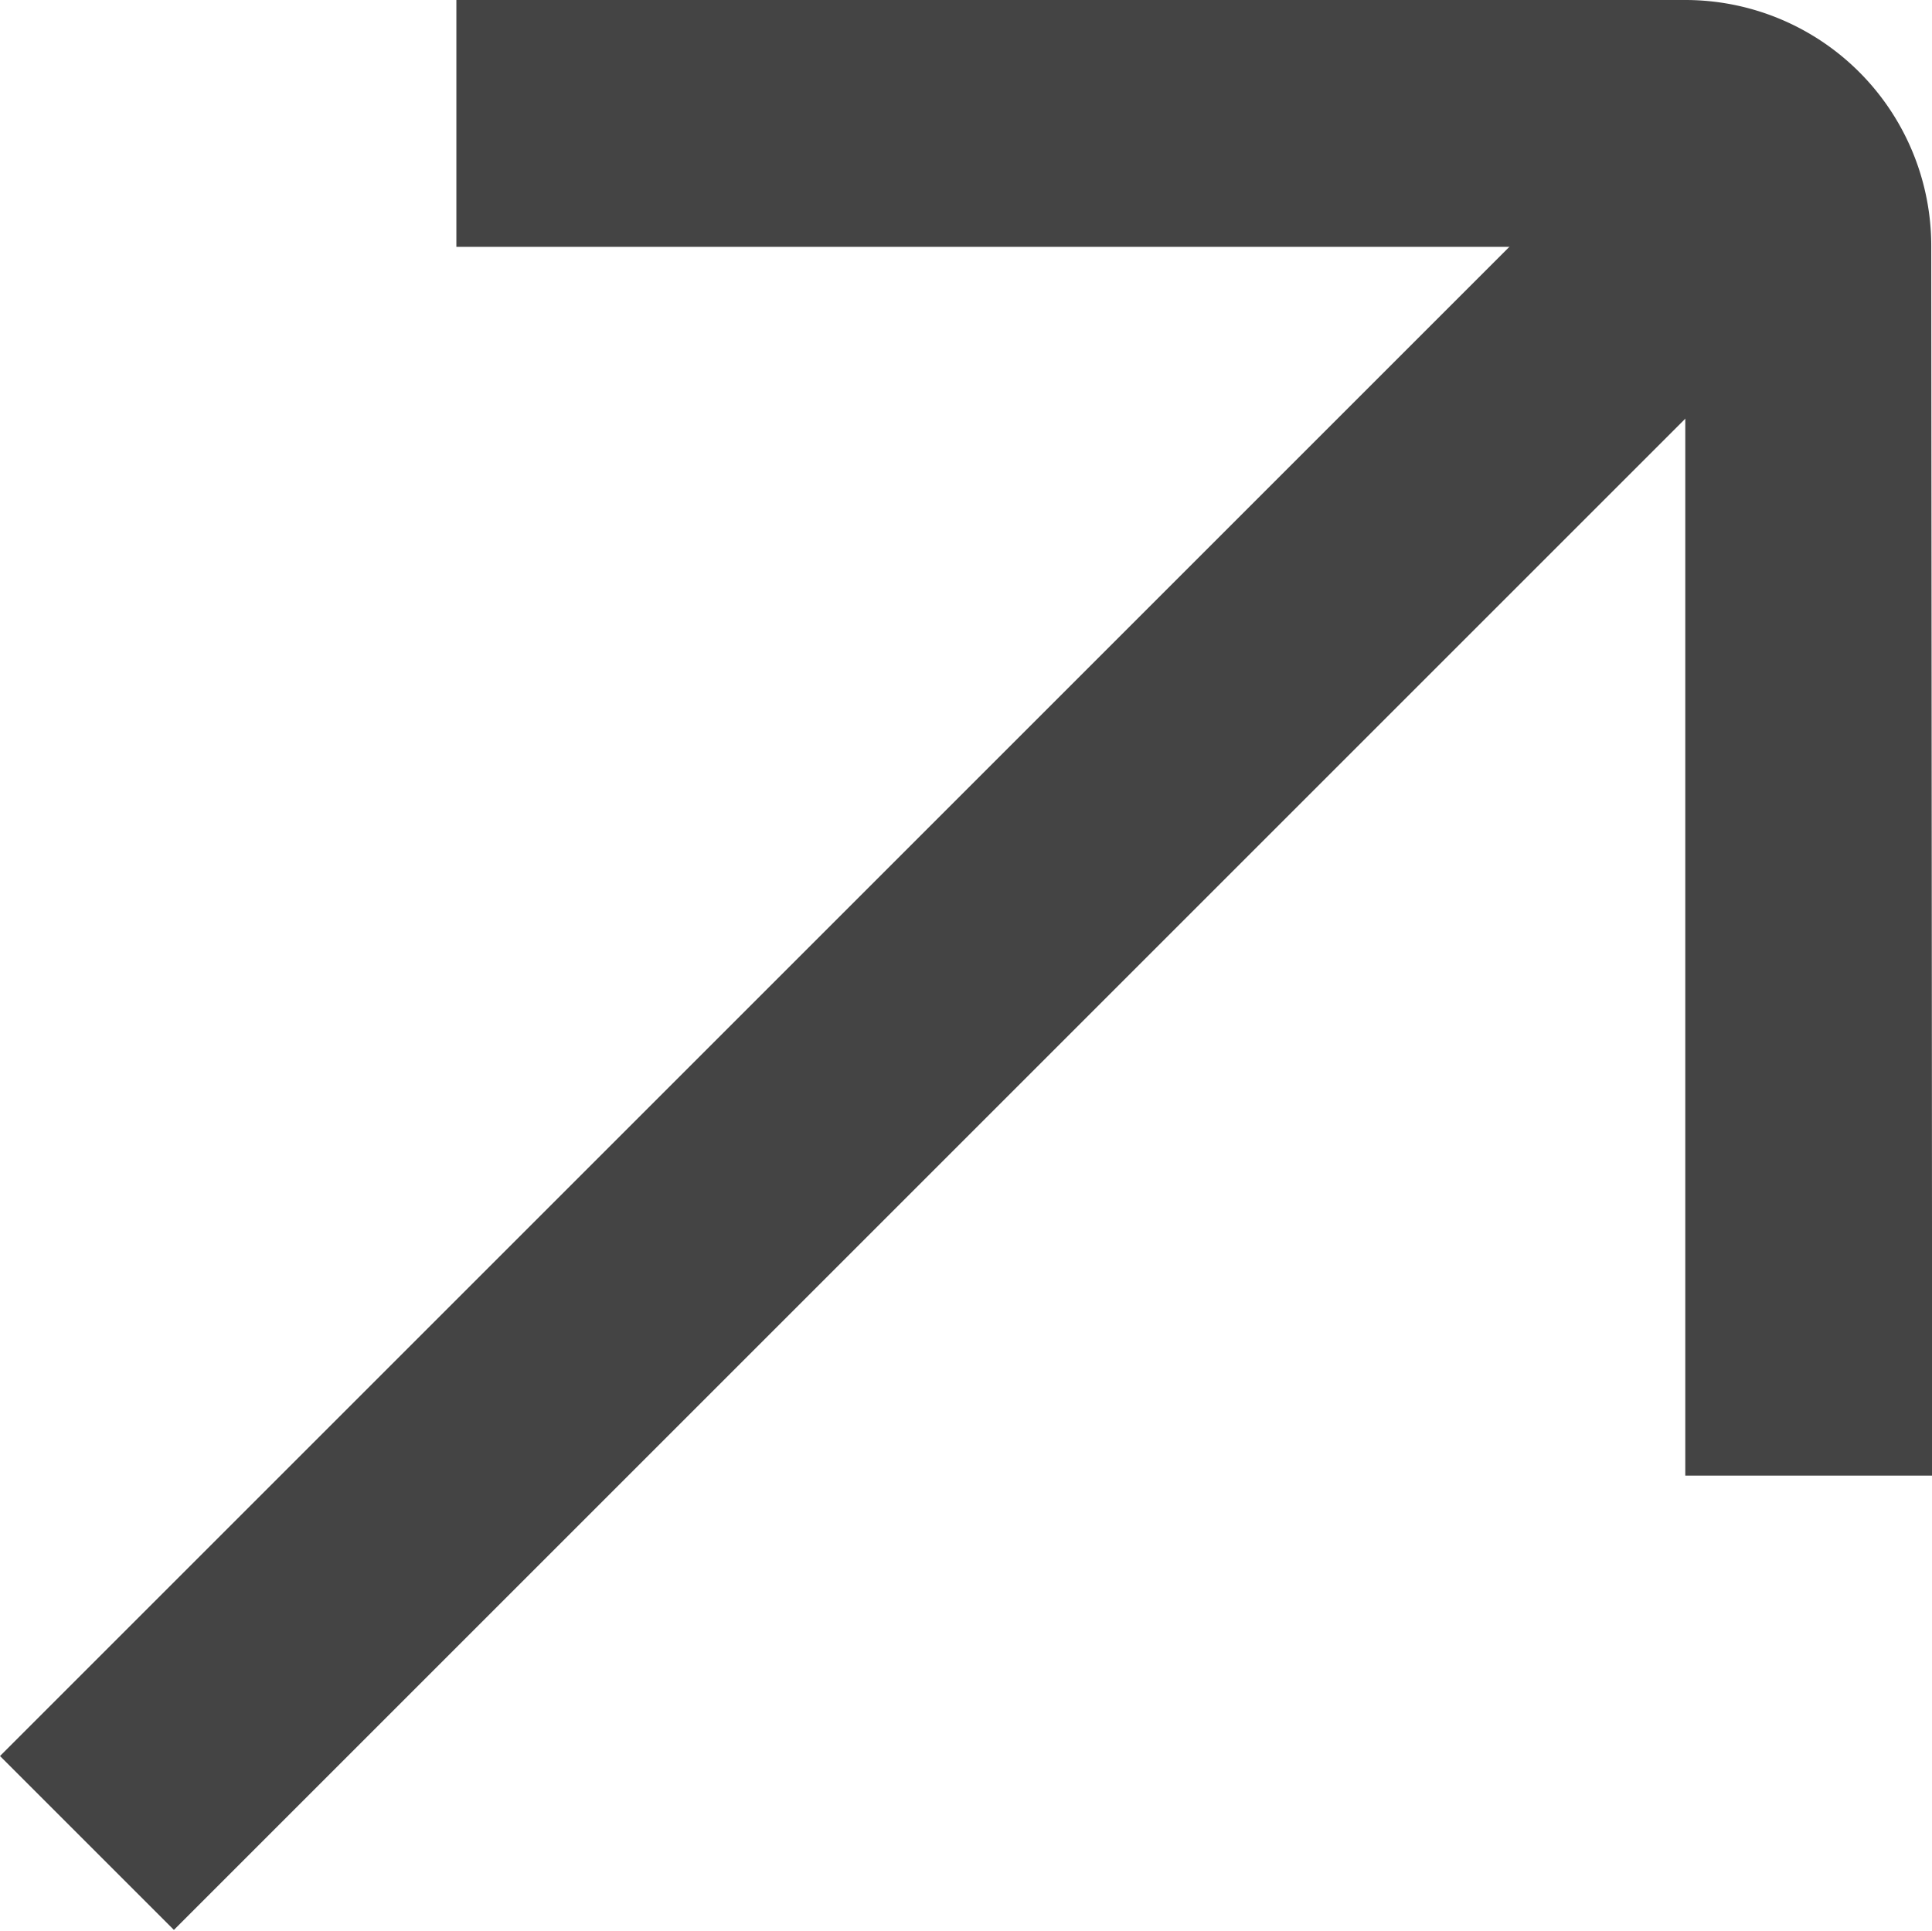 <svg xmlns="http://www.w3.org/2000/svg" width="10.376" height="10.37" viewBox="0 0 10.376 10.37">
  <g id="_28_arrow-up-right" data-name=" 28 arrow-up-right" transform="translate(-158.54 -243)">
    <path id="Path_16893" data-name="Path 16893" d="M237.426,250.926H236.1v-6.6h-6.6V243h6.6a1.321,1.321,0,0,1,1.321,1.321Z" transform="translate(-68.509)" fill="#444"/>
    <path id="Path_16894" data-name="Path 16894" d="M158.54,276.3l8.582-8.582.934.934-8.582,8.582Z" transform="translate(0 -23.868)" fill="#444"/>
  </g>
</svg>
